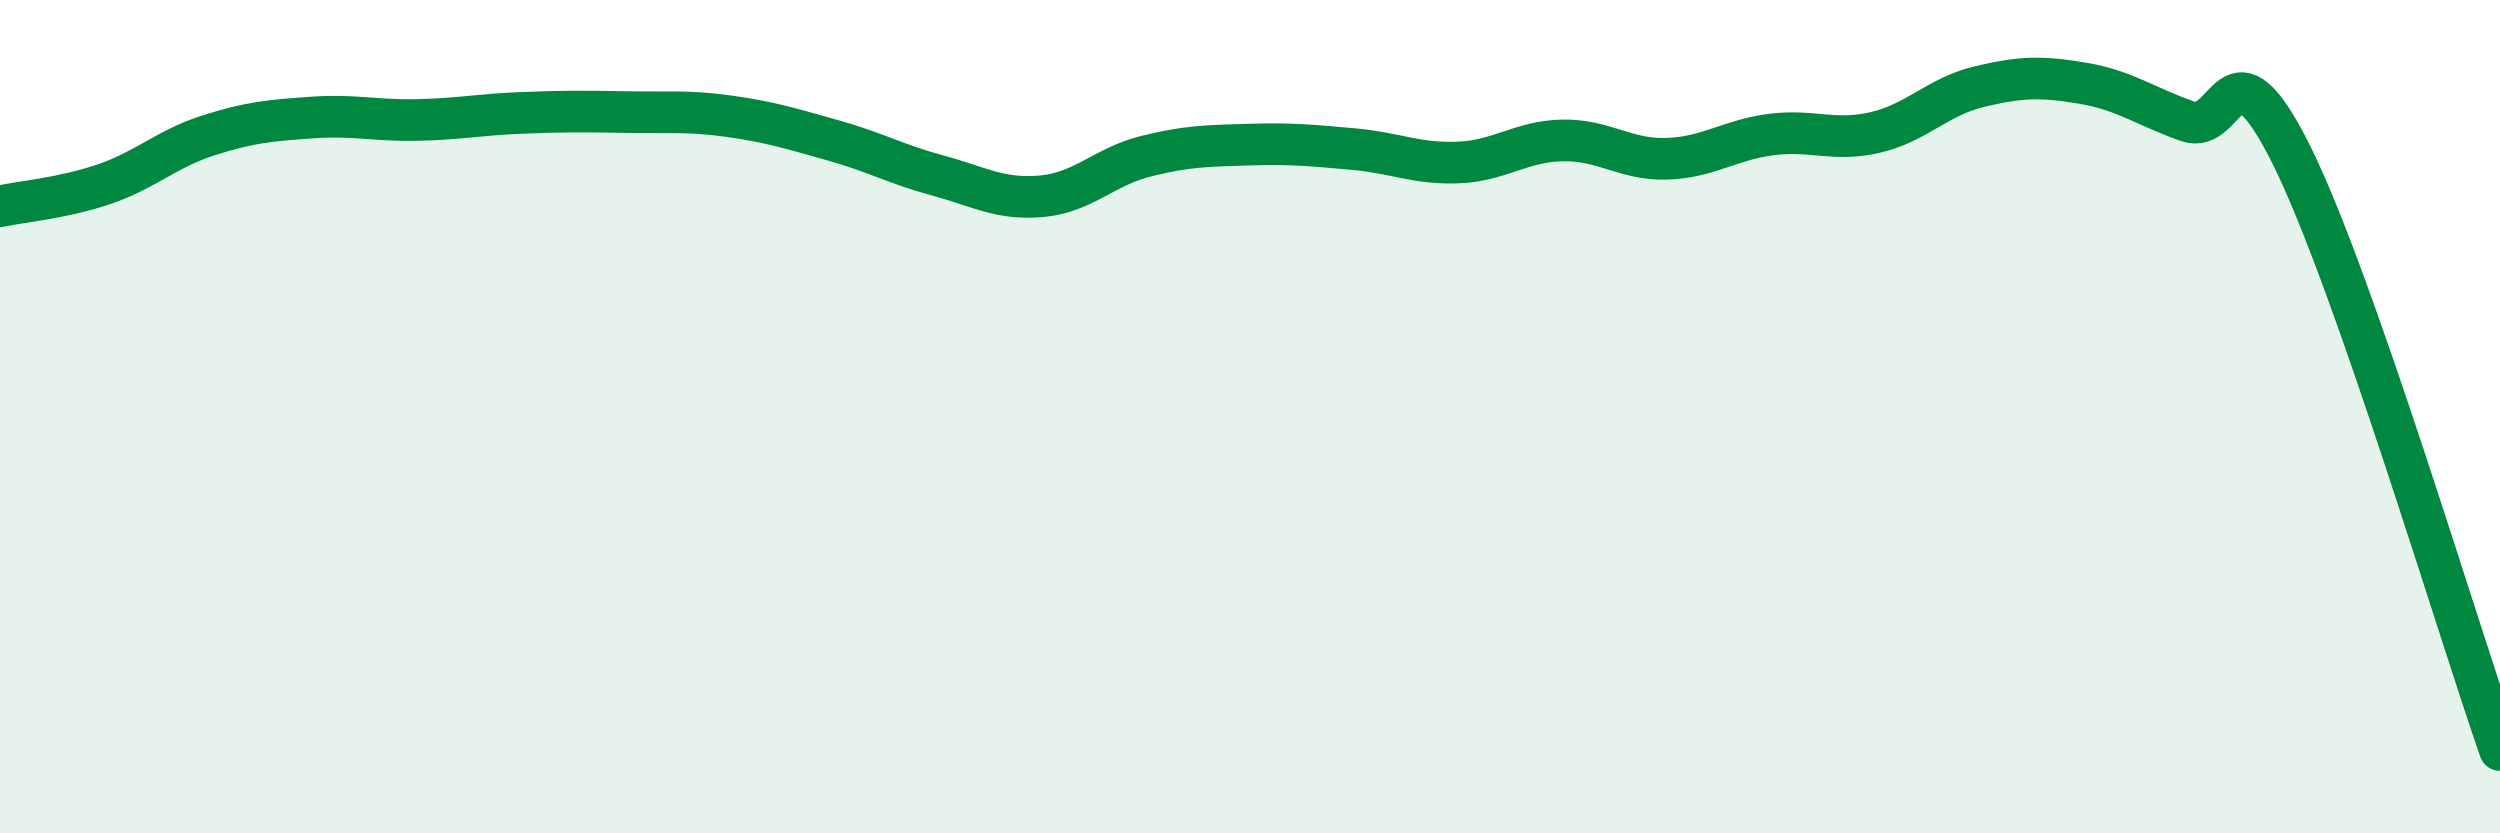 
    <svg width="60" height="20" viewBox="0 0 60 20" xmlns="http://www.w3.org/2000/svg">
      <path
        d="M 0,4.95 C 0.5,4.84 1.5,4.76 2.5,4.42 C 3.5,4.08 4,3.57 5,3.25 C 6,2.93 6.5,2.89 7.5,2.82 C 8.5,2.75 9,2.9 10,2.88 C 11,2.86 11.5,2.75 12.5,2.71 C 13.5,2.67 14,2.67 15,2.69 C 16,2.71 16.5,2.65 17.5,2.79 C 18.5,2.93 19,3.09 20,3.37 C 21,3.65 21.5,3.94 22.5,4.21 C 23.5,4.48 24,4.8 25,4.71 C 26,4.62 26.5,4 27.5,3.75 C 28.5,3.5 29,3.5 30,3.47 C 31,3.44 31.5,3.49 32.5,3.58 C 33.5,3.67 34,3.94 35,3.9 C 36,3.86 36.5,3.39 37.5,3.37 C 38.5,3.35 39,3.84 40,3.81 C 41,3.78 41.5,3.36 42.5,3.23 C 43.5,3.1 44,3.41 45,3.18 C 46,2.95 46.5,2.32 47.5,2.08 C 48.5,1.84 49,1.83 50,2 C 51,2.17 51.5,2.56 52.5,2.91 C 53.5,3.26 53.5,0.71 55,3.73 C 56.5,6.75 59,15.15 60,18L60 20L0 20Z"
        fill="#008740"
        opacity="0.1"
        stroke-linecap="round"
        stroke-linejoin="round"
      />
      <path
        d="M 0,4.95 C 0.5,4.84 1.5,4.76 2.5,4.42 C 3.5,4.08 4,3.57 5,3.25 C 6,2.93 6.5,2.89 7.5,2.82 C 8.5,2.75 9,2.9 10,2.88 C 11,2.86 11.5,2.75 12.5,2.71 C 13.5,2.67 14,2.67 15,2.69 C 16,2.71 16.5,2.65 17.5,2.79 C 18.5,2.93 19,3.09 20,3.37 C 21,3.65 21.5,3.94 22.5,4.21 C 23.5,4.48 24,4.8 25,4.71 C 26,4.62 26.5,4 27.5,3.75 C 28.5,3.5 29,3.5 30,3.47 C 31,3.44 31.5,3.49 32.5,3.58 C 33.5,3.67 34,3.94 35,3.9 C 36,3.86 36.5,3.39 37.5,3.37 C 38.5,3.35 39,3.84 40,3.81 C 41,3.78 41.5,3.36 42.5,3.23 C 43.5,3.1 44,3.41 45,3.18 C 46,2.95 46.5,2.32 47.5,2.08 C 48.5,1.84 49,1.83 50,2 C 51,2.17 51.5,2.56 52.5,2.91 C 53.5,3.26 53.5,0.71 55,3.73 C 56.5,6.75 59,15.15 60,18"
        stroke="#008740"
        stroke-width="1"
        fill="none"
        stroke-linecap="round"
        stroke-linejoin="round"
      />
    </svg>
  